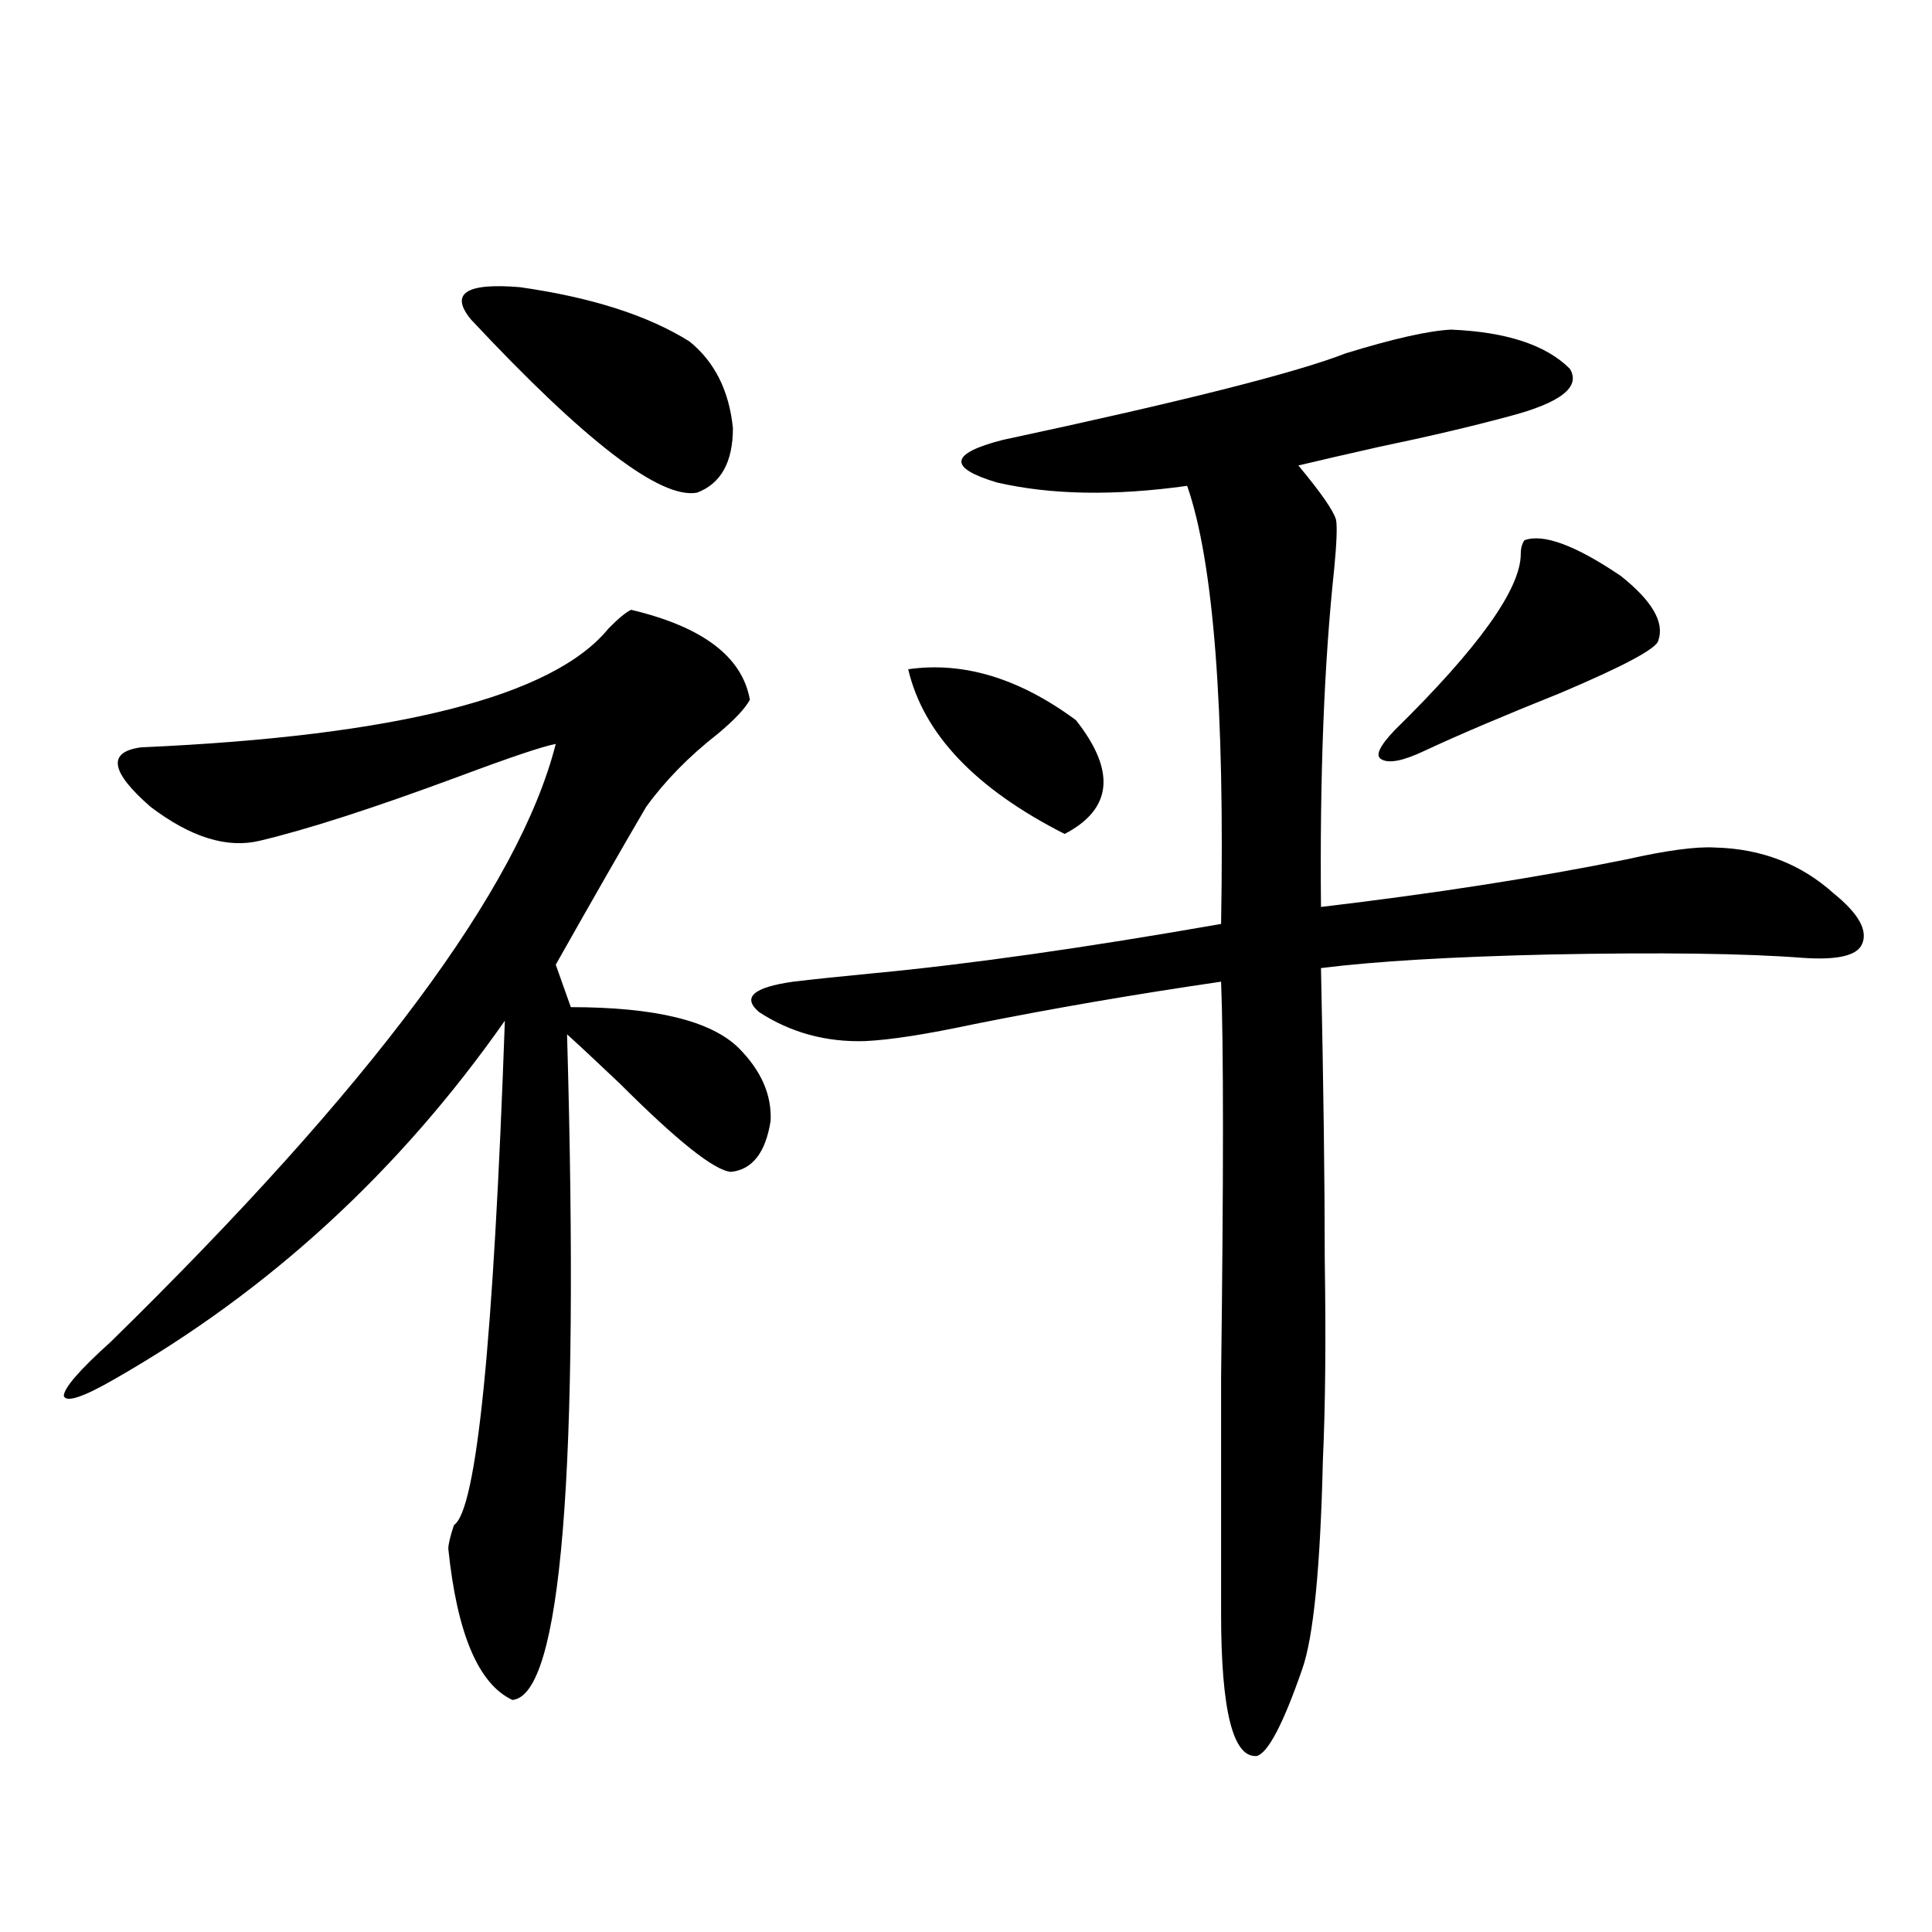<?xml version="1.0" encoding="utf-8"?>
<!-- Generator: Adobe Illustrator 16.0.0, SVG Export Plug-In . SVG Version: 6.00 Build 0)  -->
<!DOCTYPE svg PUBLIC "-//W3C//DTD SVG 1.1//EN" "http://www.w3.org/Graphics/SVG/1.1/DTD/svg11.dtd">
<svg version="1.1" id="图层_1" xmlns="http://www.w3.org/2000/svg" xmlns:xlink="http://www.w3.org/1999/xlink" x="0px" y="0px"
	 width="1000px" height="1000px" viewBox="0 0 1000 1000" enable-background="new 0 0 1000 1000" xml:space="preserve">
<path d="M326.675,315.633c37.072,8.789,57.56,24.321,61.462,46.582c-2.606,4.696-8.14,10.547-16.585,17.578
	c-14.969,11.728-27.316,24.321-37.072,37.793c-11.707,19.927-27.316,47.173-46.828,81.738l7.805,21.973
	c43.566,0,72.514,7.031,86.827,21.094c11.707,11.728,17.226,24.321,16.585,37.793c-2.606,16.411-9.436,25.2-20.487,26.367
	c-8.46-0.577-27.651-15.82-57.56-45.703c-12.362-11.714-21.463-20.215-27.316-25.488c6.494,227.349-2.927,342.183-28.292,344.531
	c-17.561-8.212-28.627-34.277-33.17-78.223c0-2.335,0.976-6.44,2.927-12.305c11.707-7.608,20.487-94.62,26.341-261.035
	c-54.633,77.935-121.948,139.746-201.946,185.449c-16.265,9.38-25.045,12.305-26.341,8.789c0-4.093,8.125-13.472,24.39-28.125
	C192.044,562.605,268.78,459.485,287.651,385.066c-6.509,1.181-23.094,6.743-49.755,16.699
	c-44.236,16.411-78.702,27.548-103.412,33.398c-16.92,4.106-35.776-1.758-56.584-17.578c-20.822-18.155-22.438-28.413-4.878-30.762
	c132.68-5.851,213.318-26.367,241.945-61.523C320.166,320.027,324.068,316.813,326.675,315.633z M243.75,165.34
	c-11.066-13.472-2.606-19.034,25.365-16.699c37.072,5.273,66.34,14.653,87.803,28.125c13.003,10.547,20.487,25.488,22.438,44.824
	c0,17.578-6.188,28.716-18.536,33.398C341.949,258.504,302.926,228.621,243.75,165.34z M751.055,170.613
	c28.612,1.181,49.1,7.91,61.462,20.215c5.854,9.38-4.558,17.578-31.219,24.609c-19.512,5.273-41.95,10.547-67.315,15.82
	c-18.216,4.106-32.194,7.333-41.95,9.668c11.707,14.063,18.201,23.442,19.512,28.125c0.641,3.516,0.32,12.017-0.976,25.488
	c-5.213,48.642-7.484,106.938-6.829,174.902c59.176-7.031,111.857-15.229,158.045-24.609c20.808-4.683,36.097-6.729,45.853-6.152
	c24.055,0.591,44.542,8.501,61.462,23.73c13.003,10.547,17.881,19.336,14.634,26.367c-2.606,5.864-12.683,8.212-30.243,7.031
	c-29.923-2.335-73.824-2.925-131.704-1.758c-50.73,1.181-90.089,3.516-118.046,7.031c1.296,60.946,1.951,111.333,1.951,151.172
	c0.641,41.021,0.32,75.586-0.976,103.711c-1.311,55.673-4.878,91.694-10.731,108.105c-9.756,28.125-17.561,43.066-23.414,44.824
	c-12.362,1.167-18.536-23.442-18.536-73.828c0-25.776,0-66.495,0-122.168c1.296-103.711,1.296-171.964,0-204.785
	c-44.236,6.454-86.827,13.774-127.802,21.973c-24.725,5.273-43.581,8.212-56.584,8.789c-20.167,0.591-38.383-4.395-54.633-14.941
	c-9.115-7.608-3.262-12.882,17.561-15.82c9.756-1.167,23.734-2.637,41.95-4.395c49.42-4.683,109.266-13.184,179.508-25.488
	c1.951-111.909-3.902-187.495-17.561-226.758c-37.728,5.273-70.577,4.696-98.534-1.758c-25.365-7.608-24.39-14.941,2.927-21.973
	c93.001-19.913,152.191-34.854,177.557-44.824C721.132,175.31,739.348,171.204,751.055,170.613z M470.086,346.395
	c28.612-4.093,57.56,4.696,86.827,26.367c20.808,26.367,18.856,46.005-5.854,58.887C504.872,408.22,477.891,379.793,470.086,346.395
	z M789.103,279.598c9.756-3.516,26.341,2.637,49.755,18.457c16.25,12.896,22.759,24.032,19.512,33.398
	c-0.655,4.106-17.561,13.184-50.73,27.246c-29.268,11.728-52.682,21.685-70.242,29.883c-11.066,5.273-18.536,6.743-22.438,4.395
	c-3.262-1.758-0.976-6.729,6.829-14.941c43.566-42.765,65.364-73.237,65.364-91.406
	C787.151,283.704,787.792,281.355,789.103,279.598z"/>
</svg>
